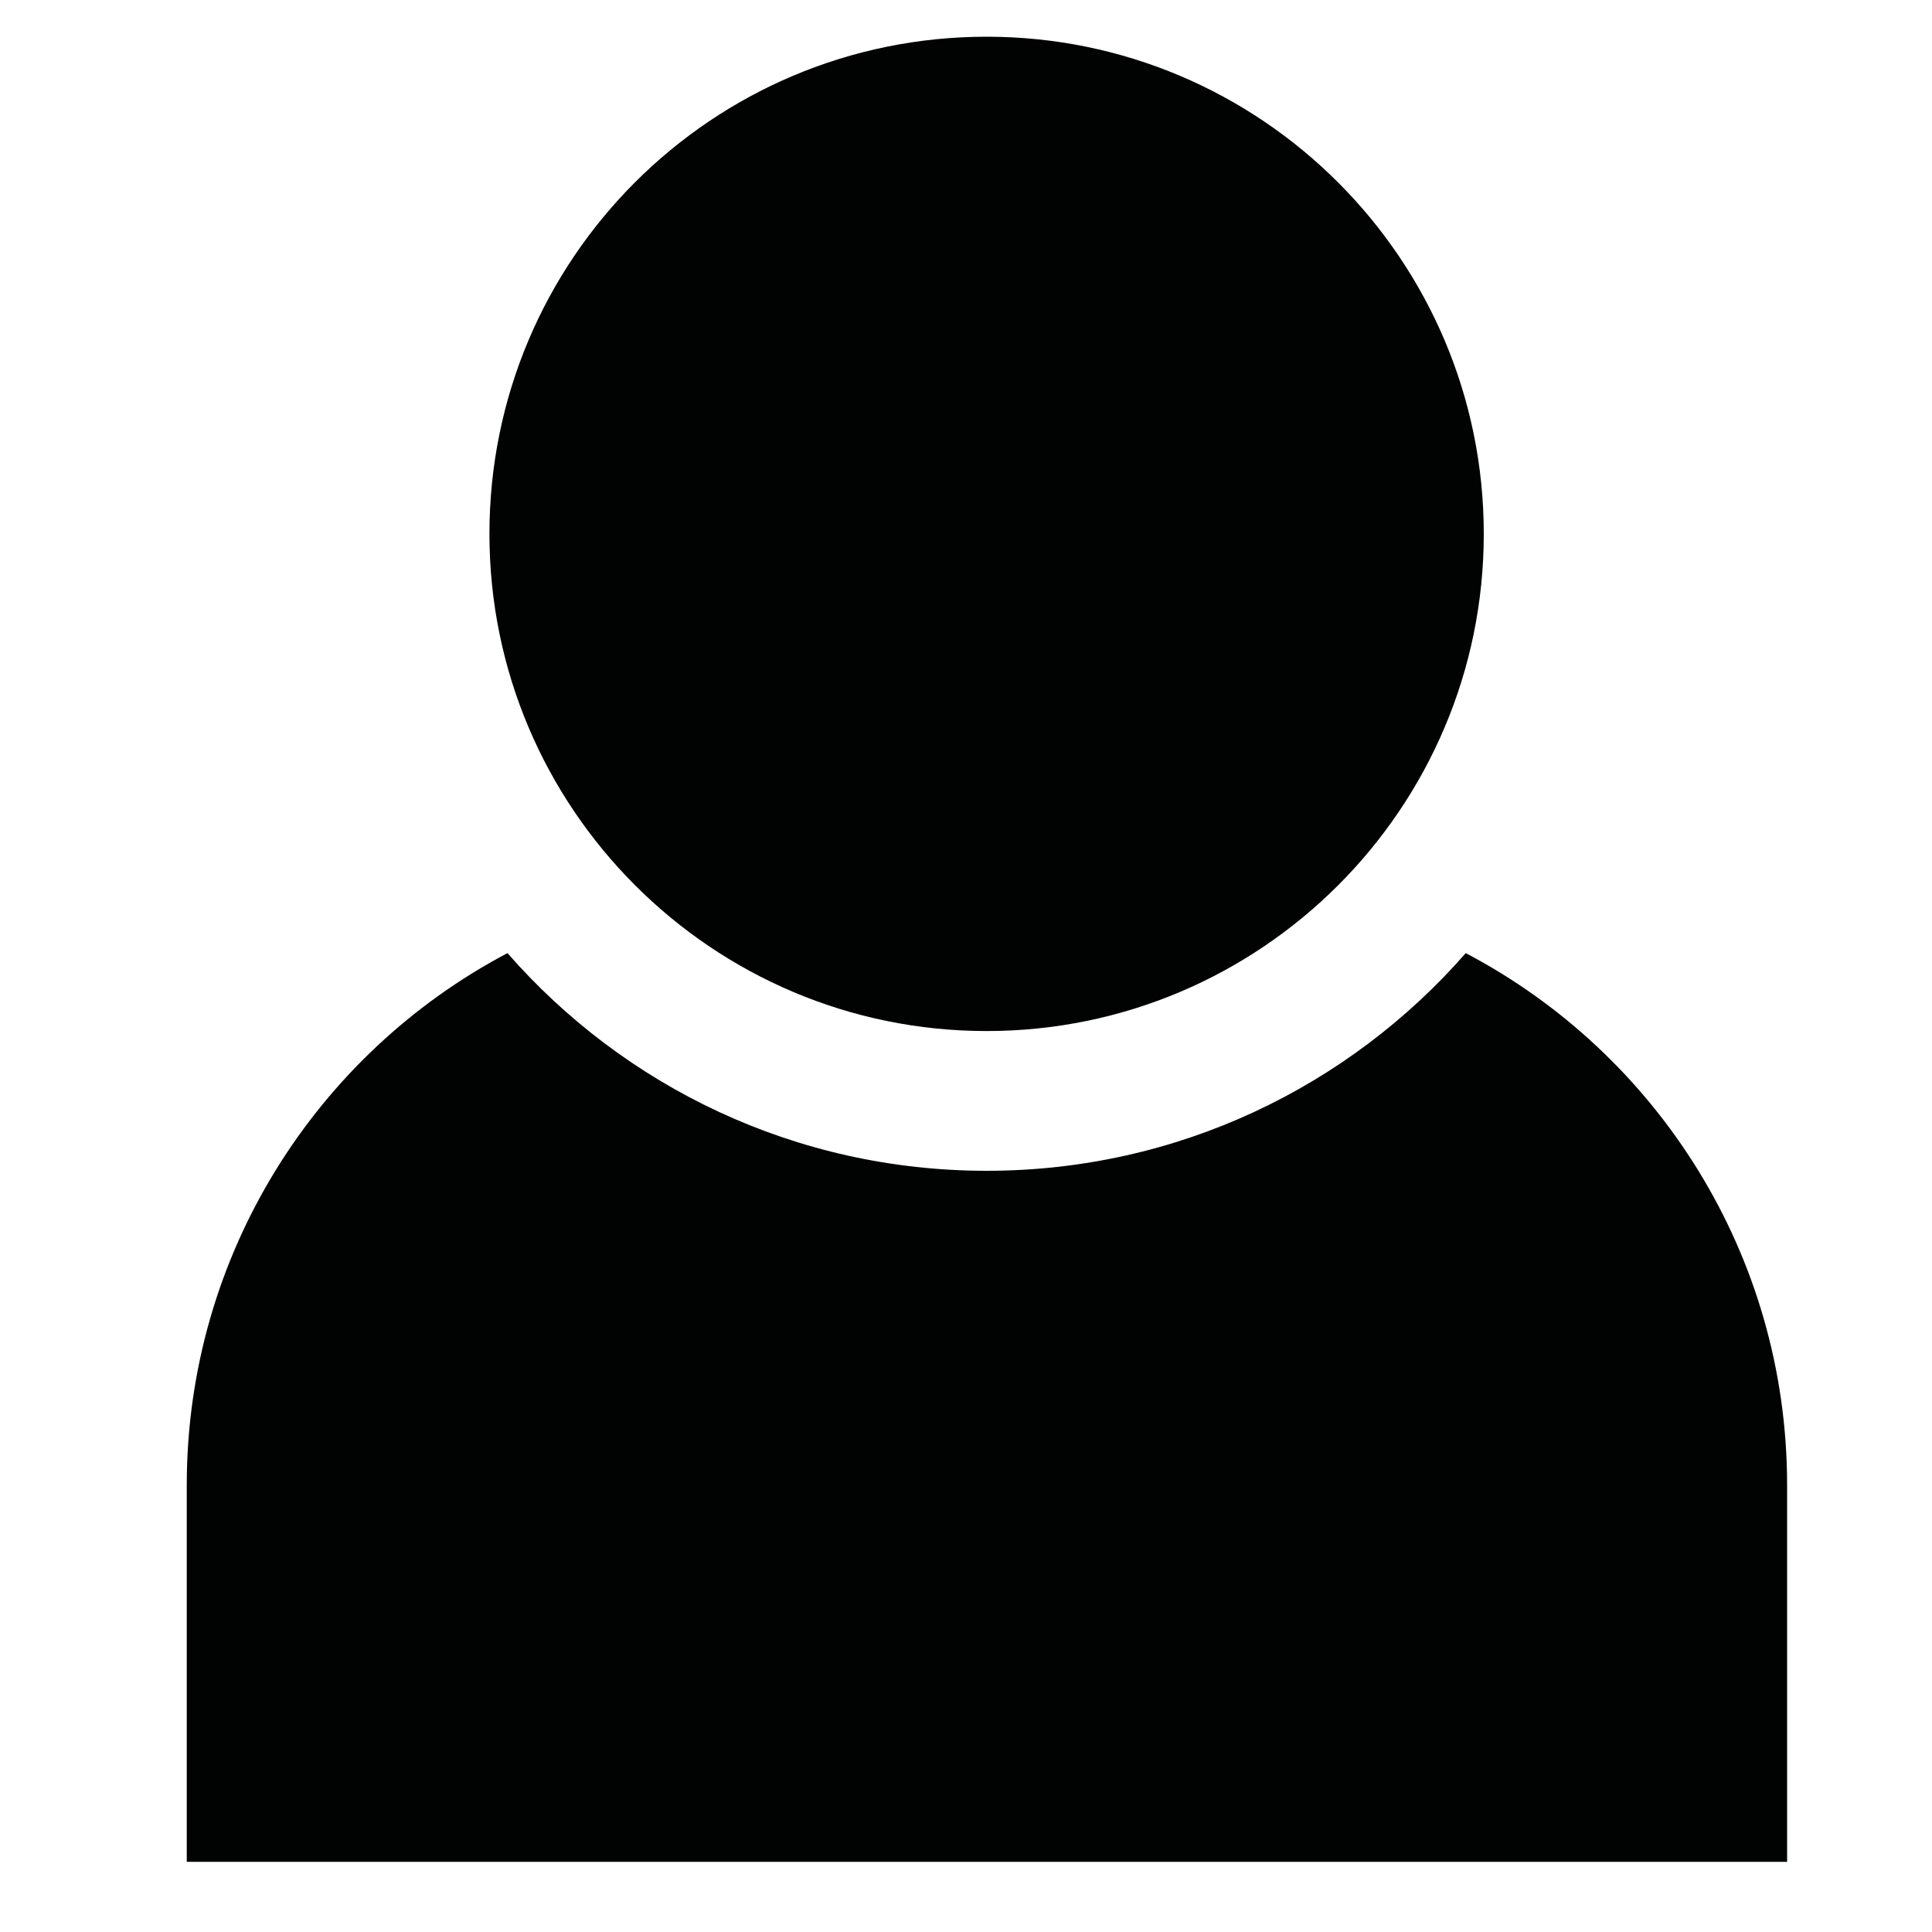 <?xml version="1.0" encoding="utf-8"?>
<!-- Generator: Adobe Illustrator 25.4.2, SVG Export Plug-In . SVG Version: 6.00 Build 0)  -->
<svg version="1.1" id="Calque_1" xmlns="http://www.w3.org/2000/svg" xmlns:xlink="http://www.w3.org/1999/xlink" x="0px" y="0px"
	 viewBox="0 0 300 300" style="enable-background:new 0 0 300 300;" xml:space="preserve">
<style type="text/css">
	.st0{fill:#010202;}
</style>
<g>
	<path class="st0" d="M153.2,160.1c42.6,0,77.2-34.6,77.2-77.2c0-42.6-34.6-77.2-77.2-77.2C110.6,5.7,76,40.2,76,82.9
		C76,125.5,110.6,160.1,153.2,160.1L153.2,160.1z"/>
	<path class="st0" d="M227.6,148c-18.1,20.7-44.7,33.8-74.4,33.8c-29.7,0-56.3-13.1-74.4-33.8C49.2,163.6,29,194.8,29,230.6v58.5
		h248.5v-58.5C277.5,194.8,257.3,163.6,227.6,148L227.6,148z"/>
</g>
</svg>
